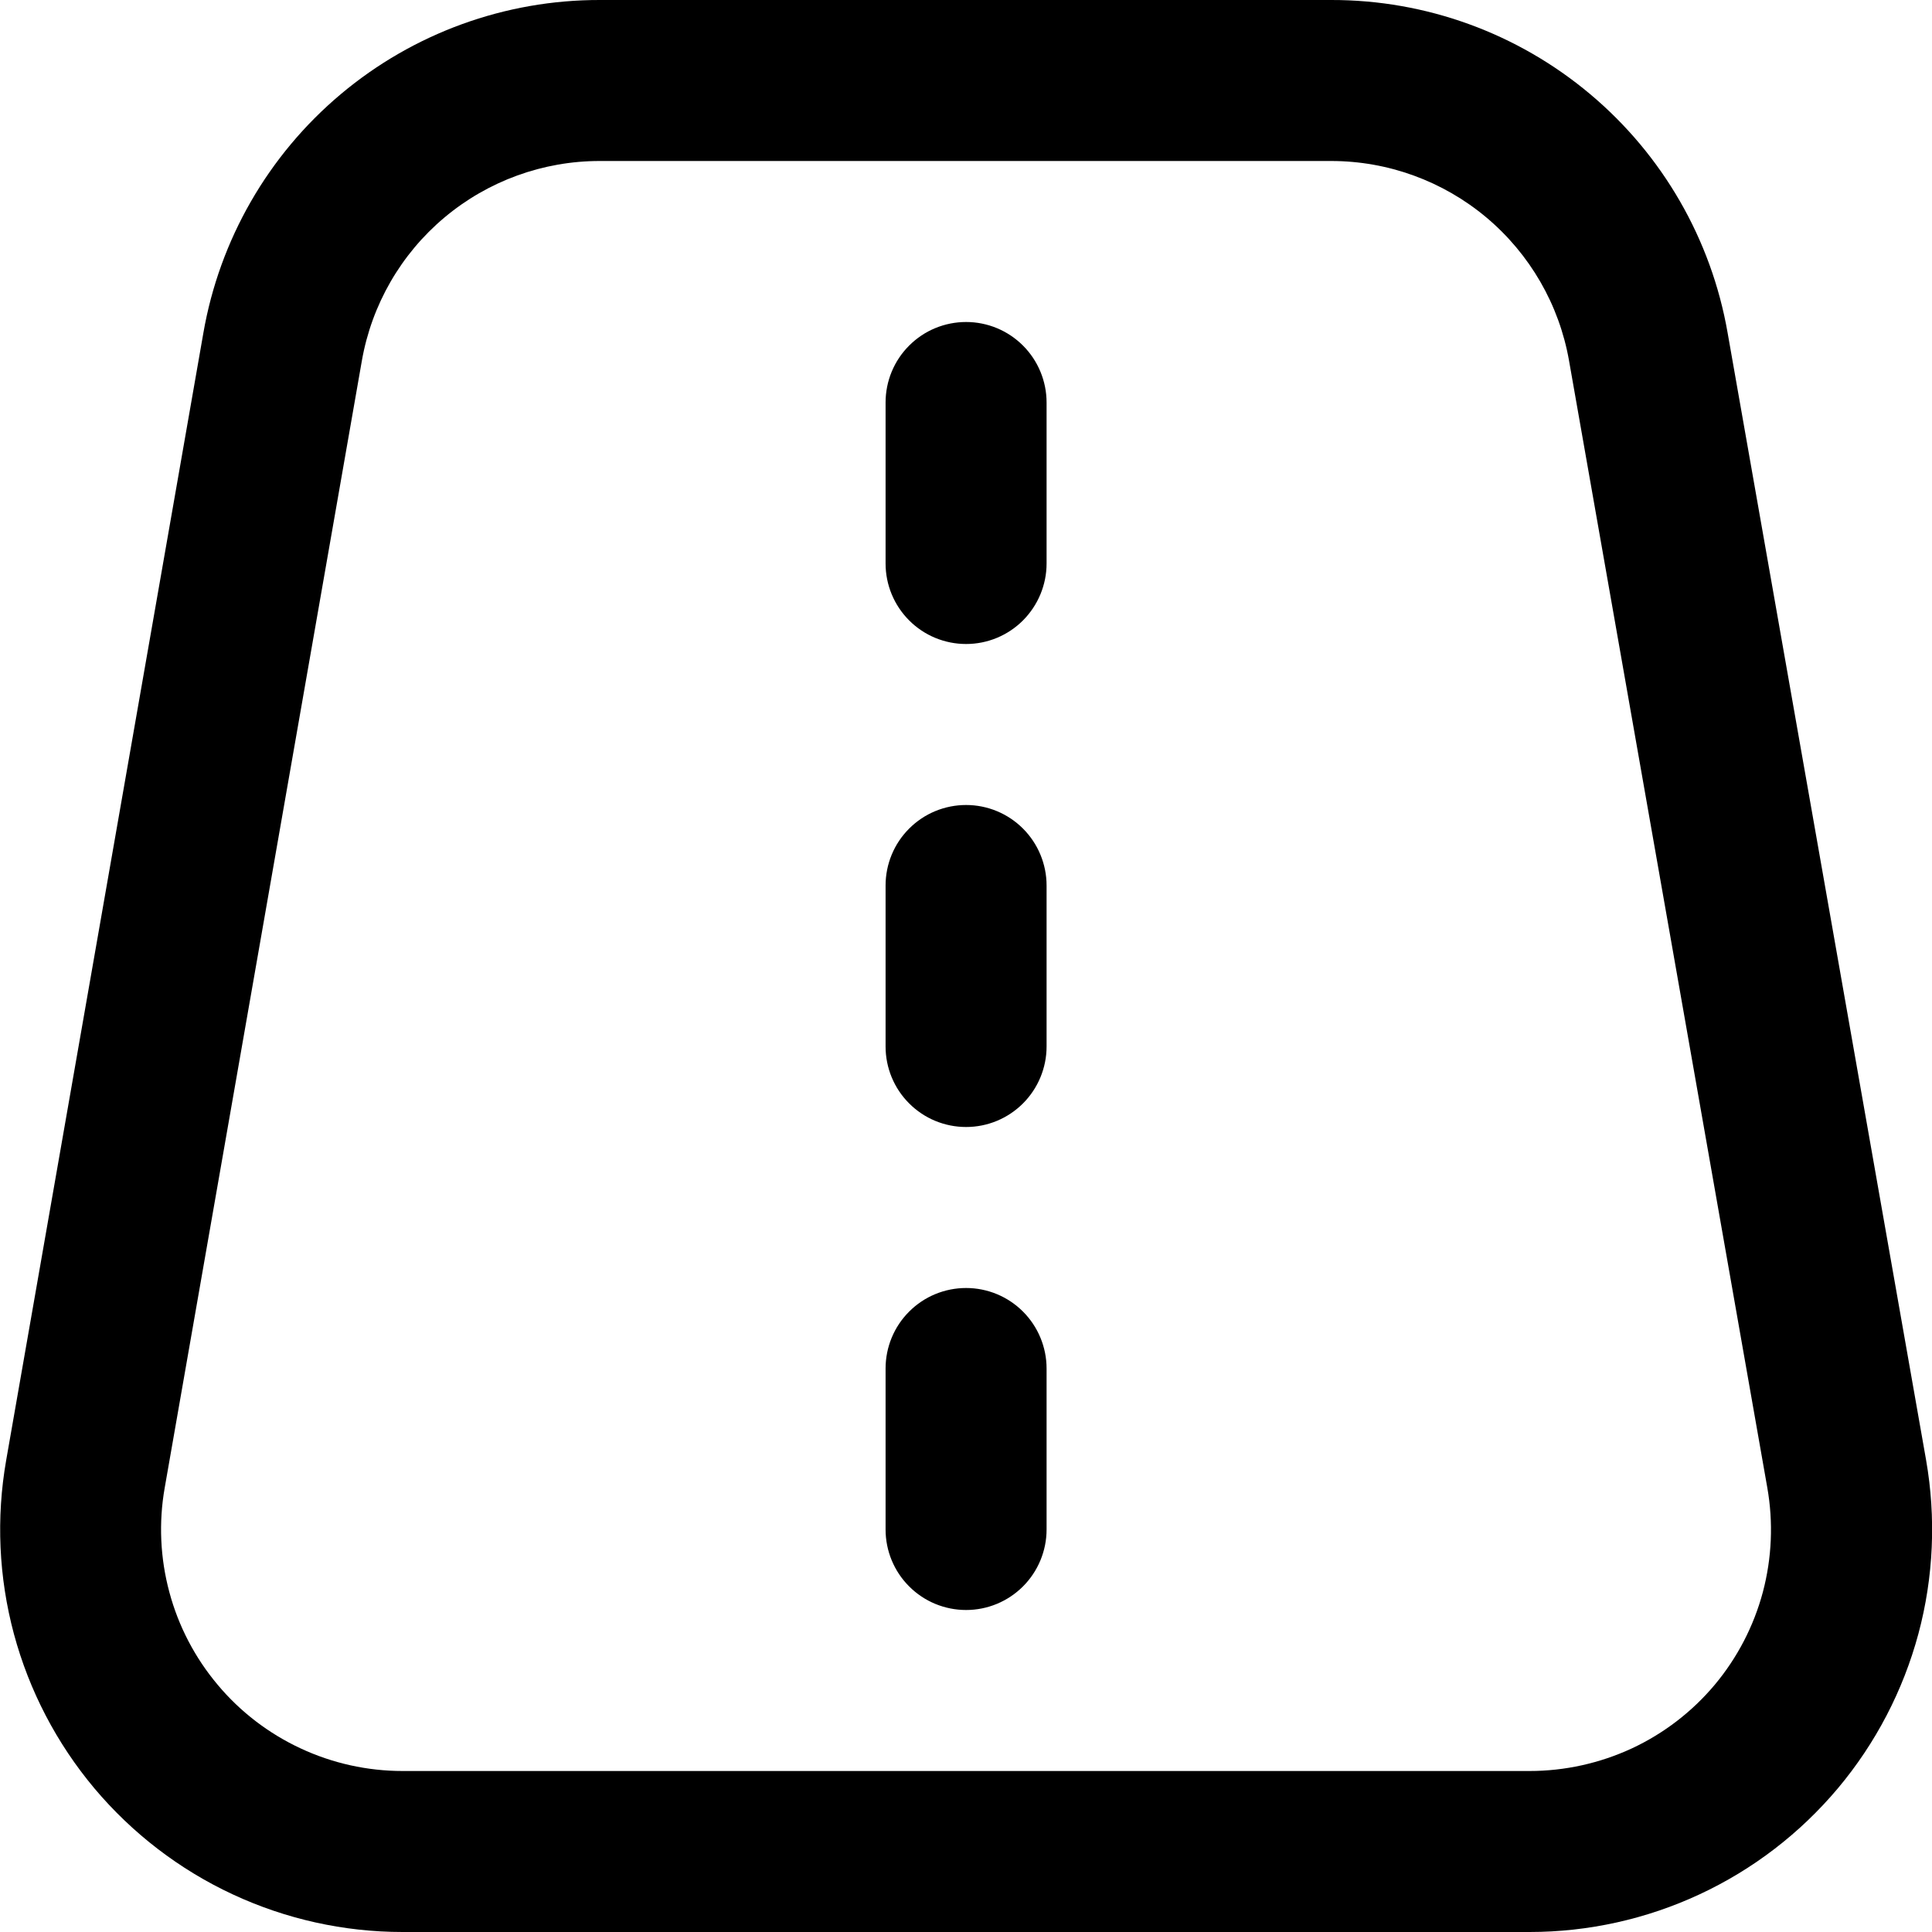 <svg width="24" height="24" viewBox="0 0 24 24" fill="none" xmlns="http://www.w3.org/2000/svg">
<g clip-path="url(#clip0_3_14598)">
<path d="M21.461 4.134C21.259 2.975 20.654 1.925 19.753 1.169C18.852 0.412 17.713 -0.002 16.537 -0H7.452C6.275 -0.002 5.135 0.412 4.233 1.17C3.332 1.927 2.727 2.978 2.526 4.138L0.077 18.138C-0.049 18.857 -0.016 19.594 0.173 20.298C0.363 21.003 0.704 21.657 1.173 22.216C1.643 22.774 2.228 23.224 2.89 23.532C3.551 23.84 4.271 24 5.001 24H19.001C19.731 24 20.452 23.84 21.113 23.532C21.775 23.224 22.361 22.774 22.831 22.215C23.3 21.656 23.641 21.001 23.831 20.296C24.02 19.591 24.052 18.853 23.926 18.134L21.461 4.134ZM21.301 20.929C21.019 21.265 20.667 21.535 20.27 21.72C19.872 21.904 19.439 22 19.001 22H5.001C4.563 22 4.13 21.904 3.734 21.719C3.337 21.534 2.985 21.265 2.704 20.929C2.422 20.594 2.217 20.201 2.104 19.779C1.99 19.356 1.97 18.913 2.046 18.482L4.495 4.482C4.617 3.786 4.98 3.156 5.521 2.702C6.062 2.248 6.746 1.999 7.452 2H16.537C17.242 2 17.925 2.249 18.465 2.702C19.005 3.156 19.369 3.785 19.491 4.48L21.954 18.48C22.03 18.911 22.011 19.354 21.899 19.777C21.786 20.2 21.582 20.593 21.301 20.929V20.929ZM13.001 5V7C13.001 7.265 12.895 7.519 12.708 7.707C12.52 7.895 12.266 8 12.001 8C11.736 8 11.481 7.895 11.294 7.707C11.106 7.519 11.001 7.265 11.001 7V5C11.001 4.735 11.106 4.48 11.294 4.293C11.481 4.105 11.736 4 12.001 4C12.266 4 12.52 4.105 12.708 4.293C12.895 4.48 13.001 4.735 13.001 5ZM13.001 11V13C13.001 13.265 12.895 13.52 12.708 13.707C12.52 13.895 12.266 14 12.001 14C11.736 14 11.481 13.895 11.294 13.707C11.106 13.52 11.001 13.265 11.001 13V11C11.001 10.735 11.106 10.48 11.294 10.293C11.481 10.105 11.736 10 12.001 10C12.266 10 12.52 10.105 12.708 10.293C12.895 10.48 13.001 10.735 13.001 11V11ZM13.001 17V19C13.001 19.265 12.895 19.52 12.708 19.707C12.52 19.895 12.266 20 12.001 20C11.736 20 11.481 19.895 11.294 19.707C11.106 19.52 11.001 19.265 11.001 19V17C11.001 16.735 11.106 16.48 11.294 16.293C11.481 16.105 11.736 16 12.001 16C12.266 16 12.52 16.105 12.708 16.293C12.895 16.48 13.001 16.735 13.001 17Z" fill="black"/>
</g>
<defs>
<clipPath id="clip0_3_14598">
<rect width="24" height="24" fill="white"/>
</clipPath>
</defs>
</svg>
